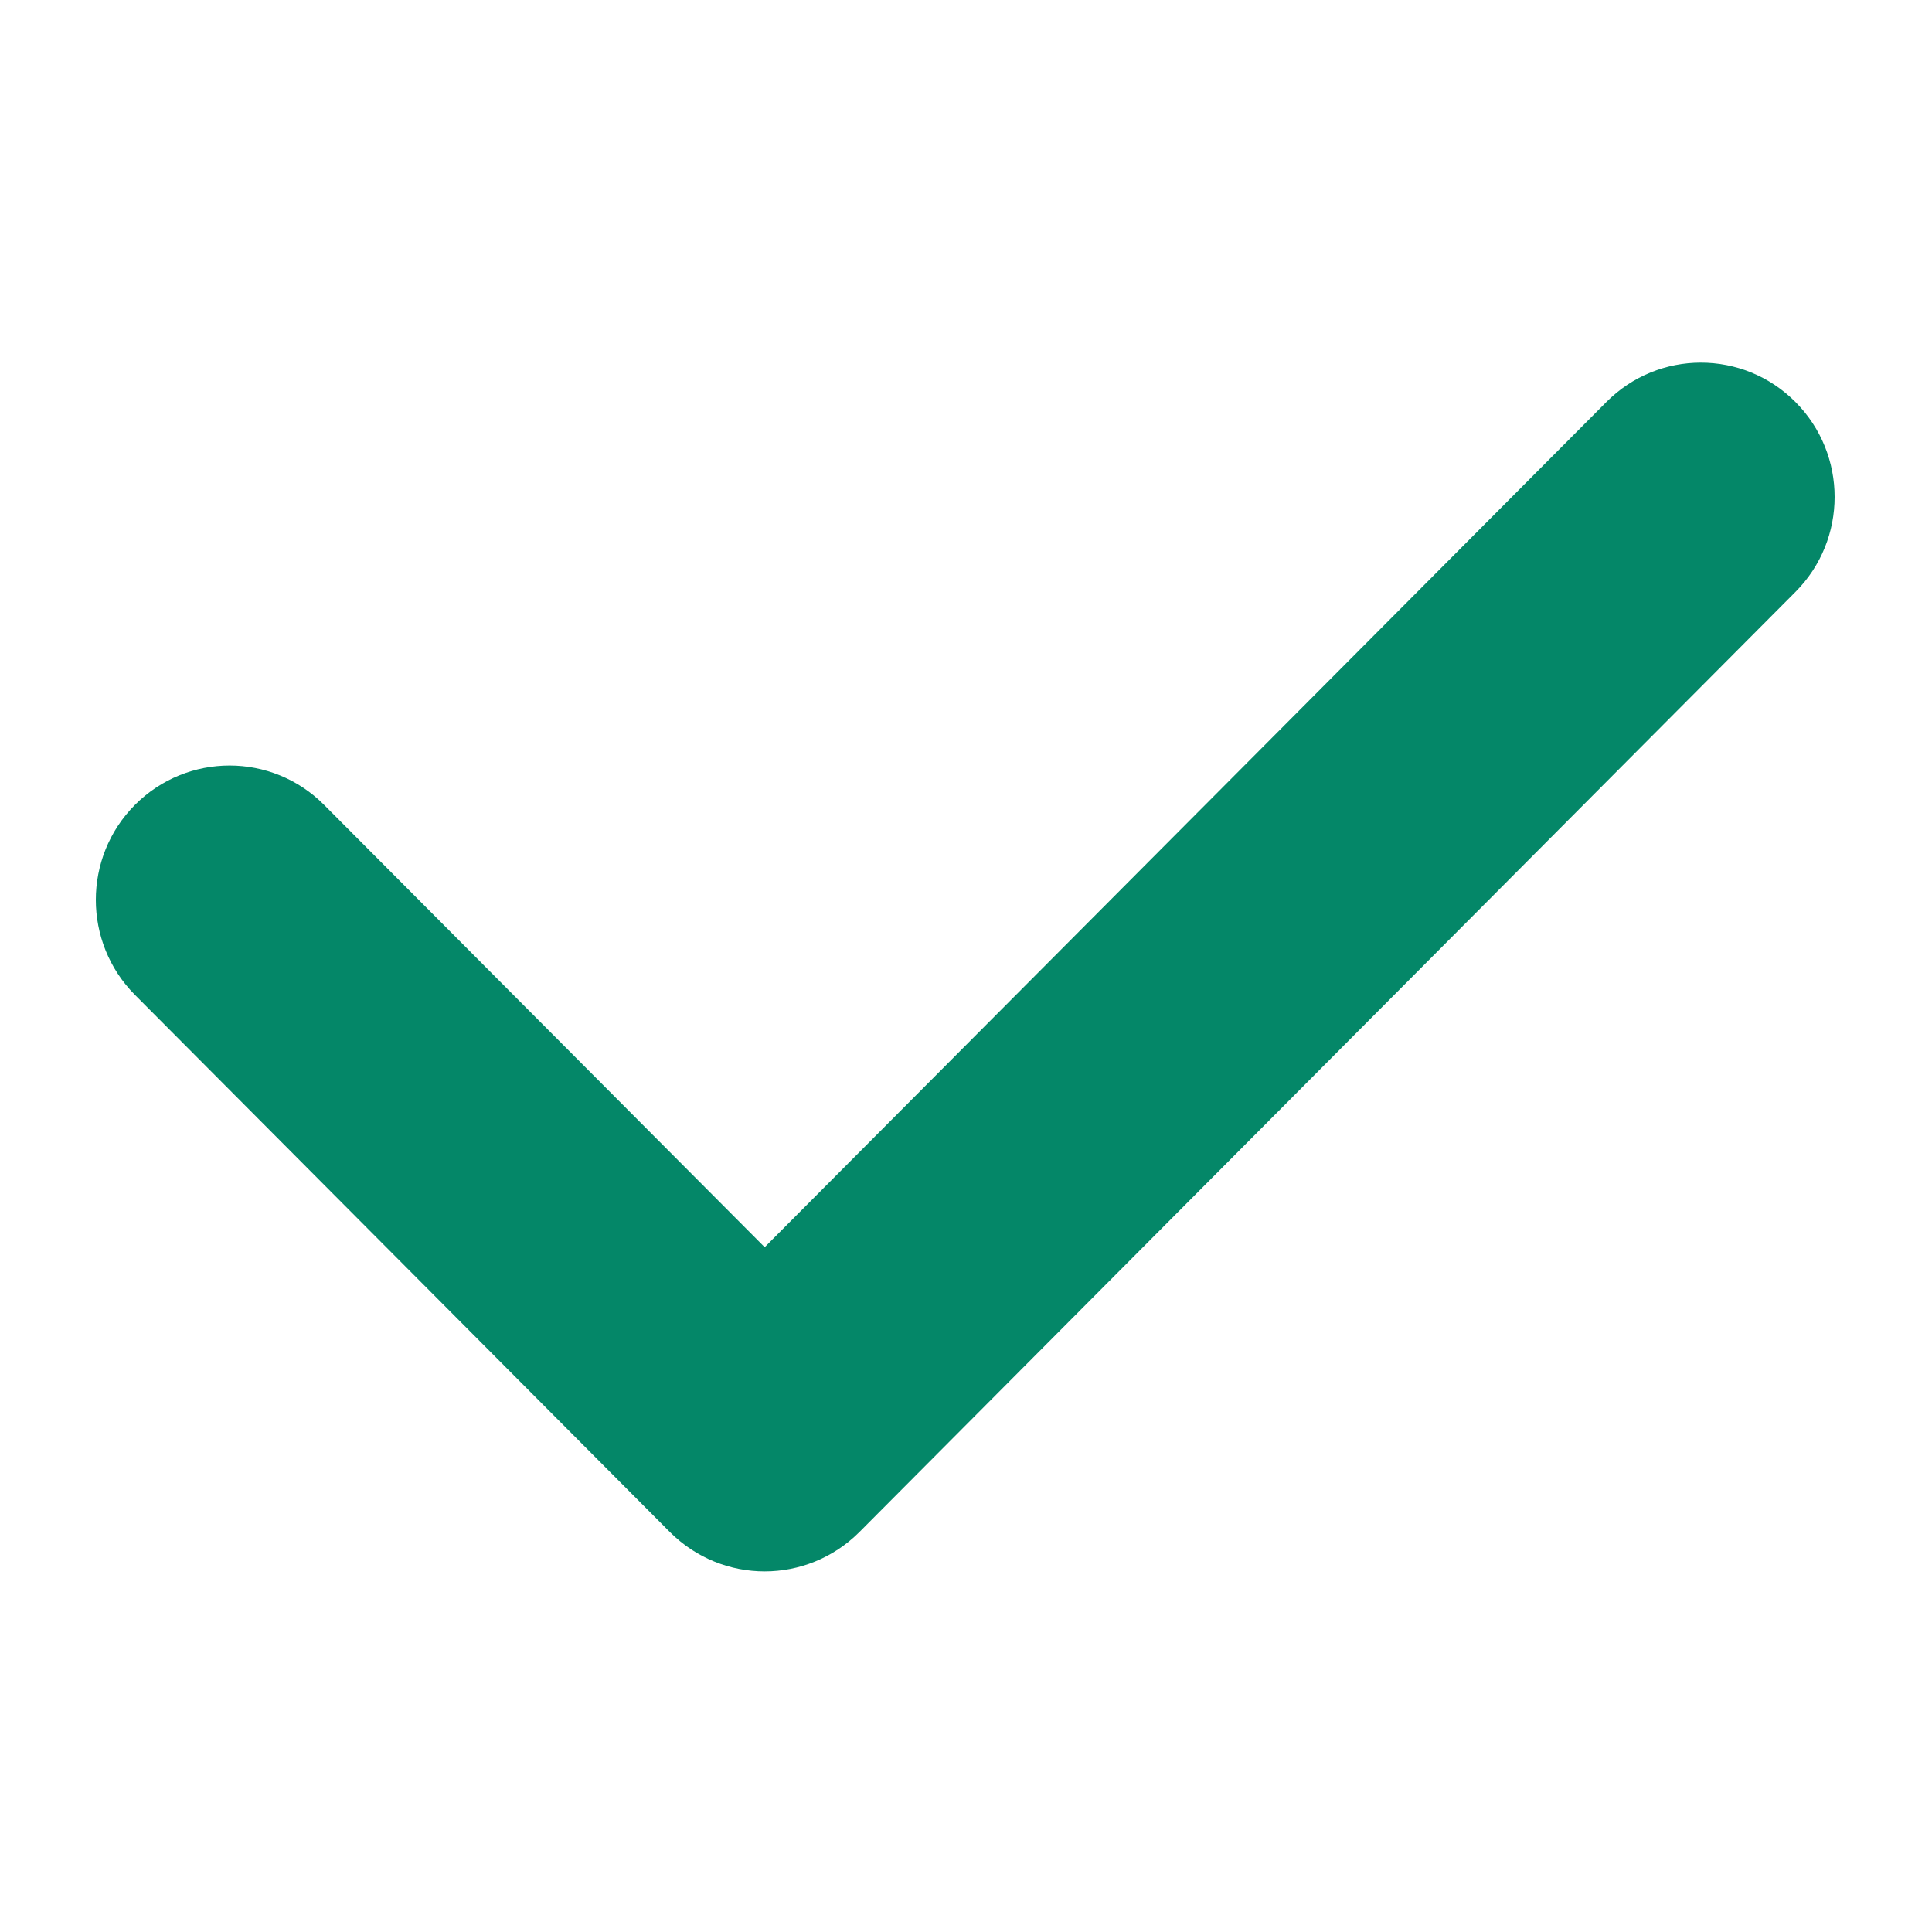 <svg xmlns="http://www.w3.org/2000/svg" width="20" height="20" viewBox="0 0 20 20" fill="none">
  <path d="M7.916 16.267C7.561 16.267 7.207 16.131 6.936 15.861L1.397 10.299C0.857 9.756 0.857 8.875 1.397 8.332C1.939 7.789 2.815 7.789 3.355 8.332L7.916 12.911L16.629 4.162C17.169 3.618 18.046 3.618 18.587 4.162C19.127 4.705 19.127 5.584 18.587 6.127L8.895 15.861C8.624 16.131 8.269 16.267 7.916 16.267Z" fill="#048768"/>
</svg>